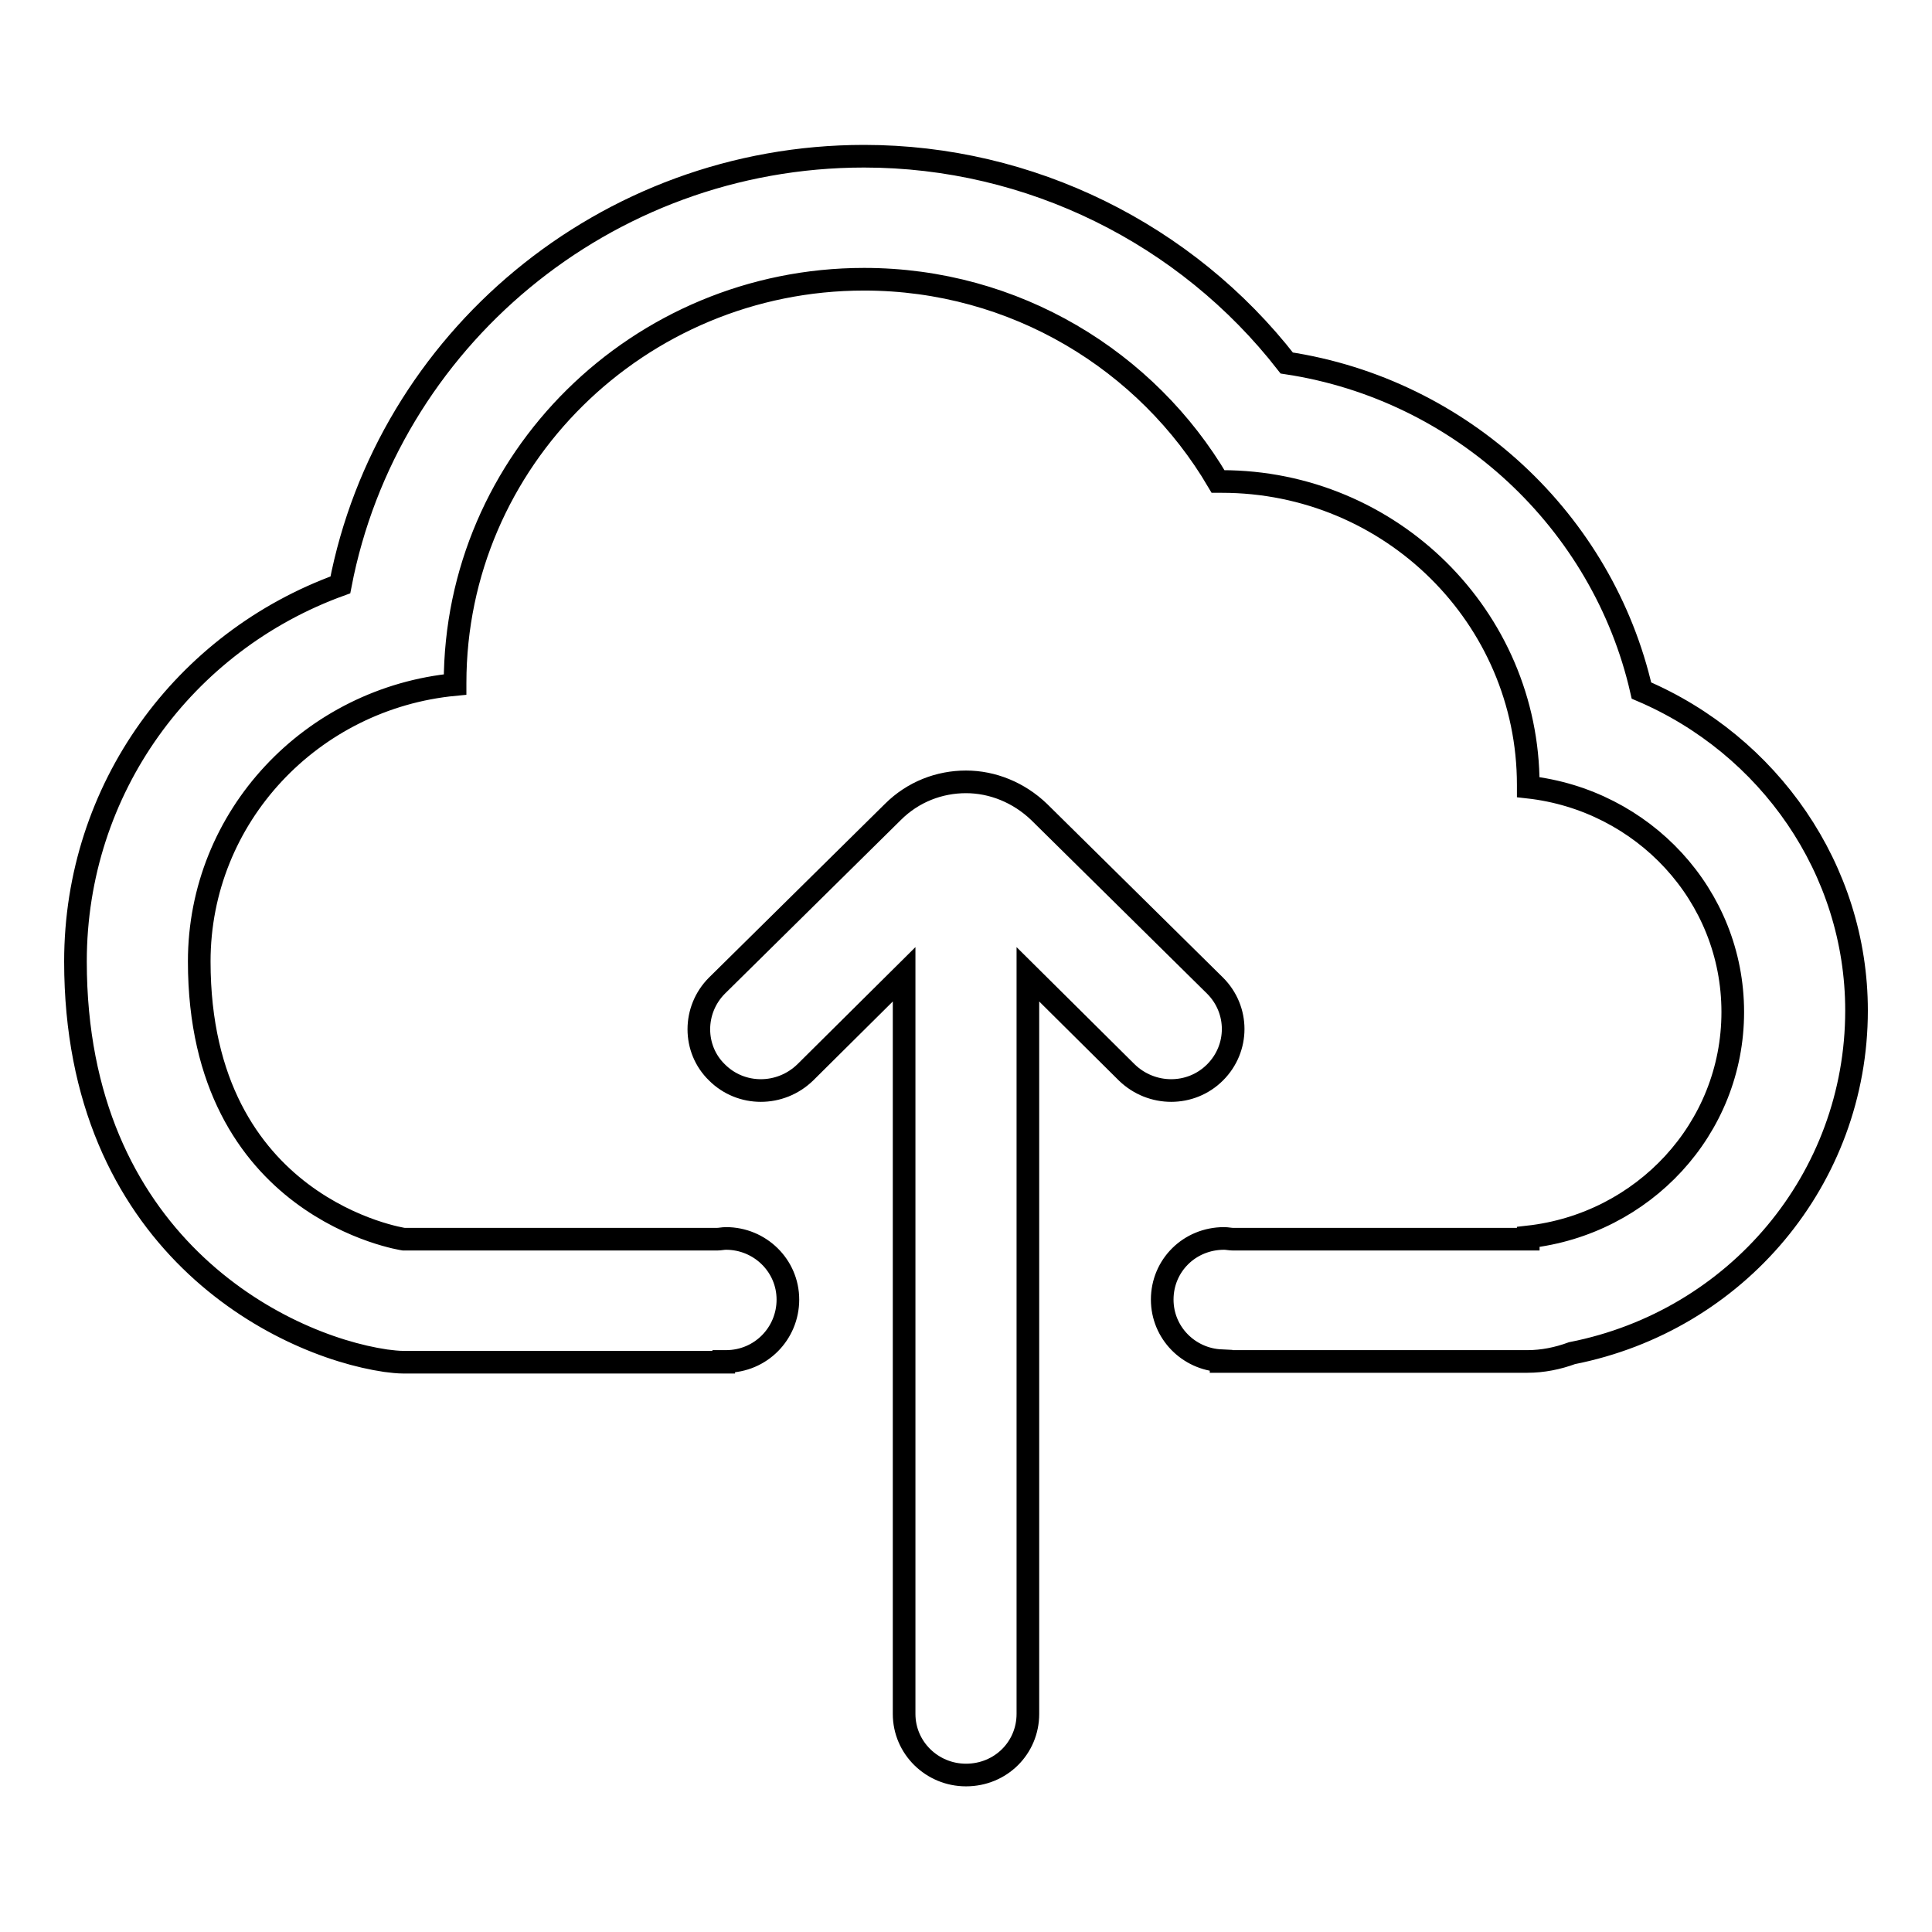 <?xml version="1.0" encoding="utf-8"?>
<!-- Svg Vector Icons : http://www.onlinewebfonts.com/icon -->
<!DOCTYPE svg PUBLIC "-//W3C//DTD SVG 1.1//EN" "http://www.w3.org/Graphics/SVG/1.1/DTD/svg11.dtd">
<svg version="1.1" xmlns="http://www.w3.org/2000/svg" xmlns:xlink="http://www.w3.org/1999/xlink" x="0px" y="0px" viewBox="0 0 256 256" enable-background="new 0 0 256 256" xml:space="preserve">
<g><g><g><g id="_x31__x5F_1"><g><path stroke-width="3" fill-opacity="0" stroke="#000000"  d="M161,142.1c3.2-3.2,3.2-8.3,0-11.5l-23.3-23c-2.7-2.6-6.2-4-9.7-4c-3.5,0-7,1.3-9.7,4l-23.3,23c-3.2,3.2-3.2,8.4,0,11.5c3.2,3.2,8.4,3.2,11.7,0l13.1-13v98c0,4.5,3.7,8.1,8.2,8.1c4.6,0,8.2-3.6,8.2-8.1v-98l13.1,13C152.6,145.3,157.8,145.3,161,142.1z M217.5,91.5c-5.1-22.4-23.8-39.9-47-43.4c-13.3-17.1-34-27.4-56-27.4c-34.4,0-63.2,24.5-69.4,56.8C24.4,85,10,104.5,10,127.4c0,37.1,26.9,50.8,41.1,52.9c0.8,0.1,1.6,0.2,2.4,0.2h42.4v-0.1c0.1,0,0.2,0,0.3,0c4.6,0,8.2-3.7,8.2-8.2s-3.7-8.1-8.2-8.1c-0.4,0-0.8,0.1-1.2,0.1H53.5c0,0-27.1-4-27.1-36.8c0-19.2,14.9-34.9,33.9-36.7c0,0,0-0.1,0-0.2C60.3,61,84.6,37,114.5,37c20,0,37.5,10.8,46.9,26.8c0.2,0,0.3,0,0.5,0c22.4,0,40.6,18,40.6,40.2c0,0.1,0,0.2,0,0.3c15.2,1.7,27.1,14.3,27.1,29.8c0,15.5-11.9,28.1-27.1,29.8v0.3h-39.1c-0.4,0-0.8-0.1-1.2-0.1c-4.6,0-8.2,3.6-8.2,8.1c0,4.4,3.5,7.9,7.8,8.1v0.1h40.6c2,0,4-0.4,5.9-1.1c21.8-4.3,37.7-23.1,37.7-45.4C246,115.2,234.4,98.7,217.5,91.5z"/></g></g></g><g></g><g></g><g></g><g></g><g></g><g></g><g></g><g></g><g></g><g></g><g></g><g></g><g></g><g></g><g></g></g></g>
</svg>